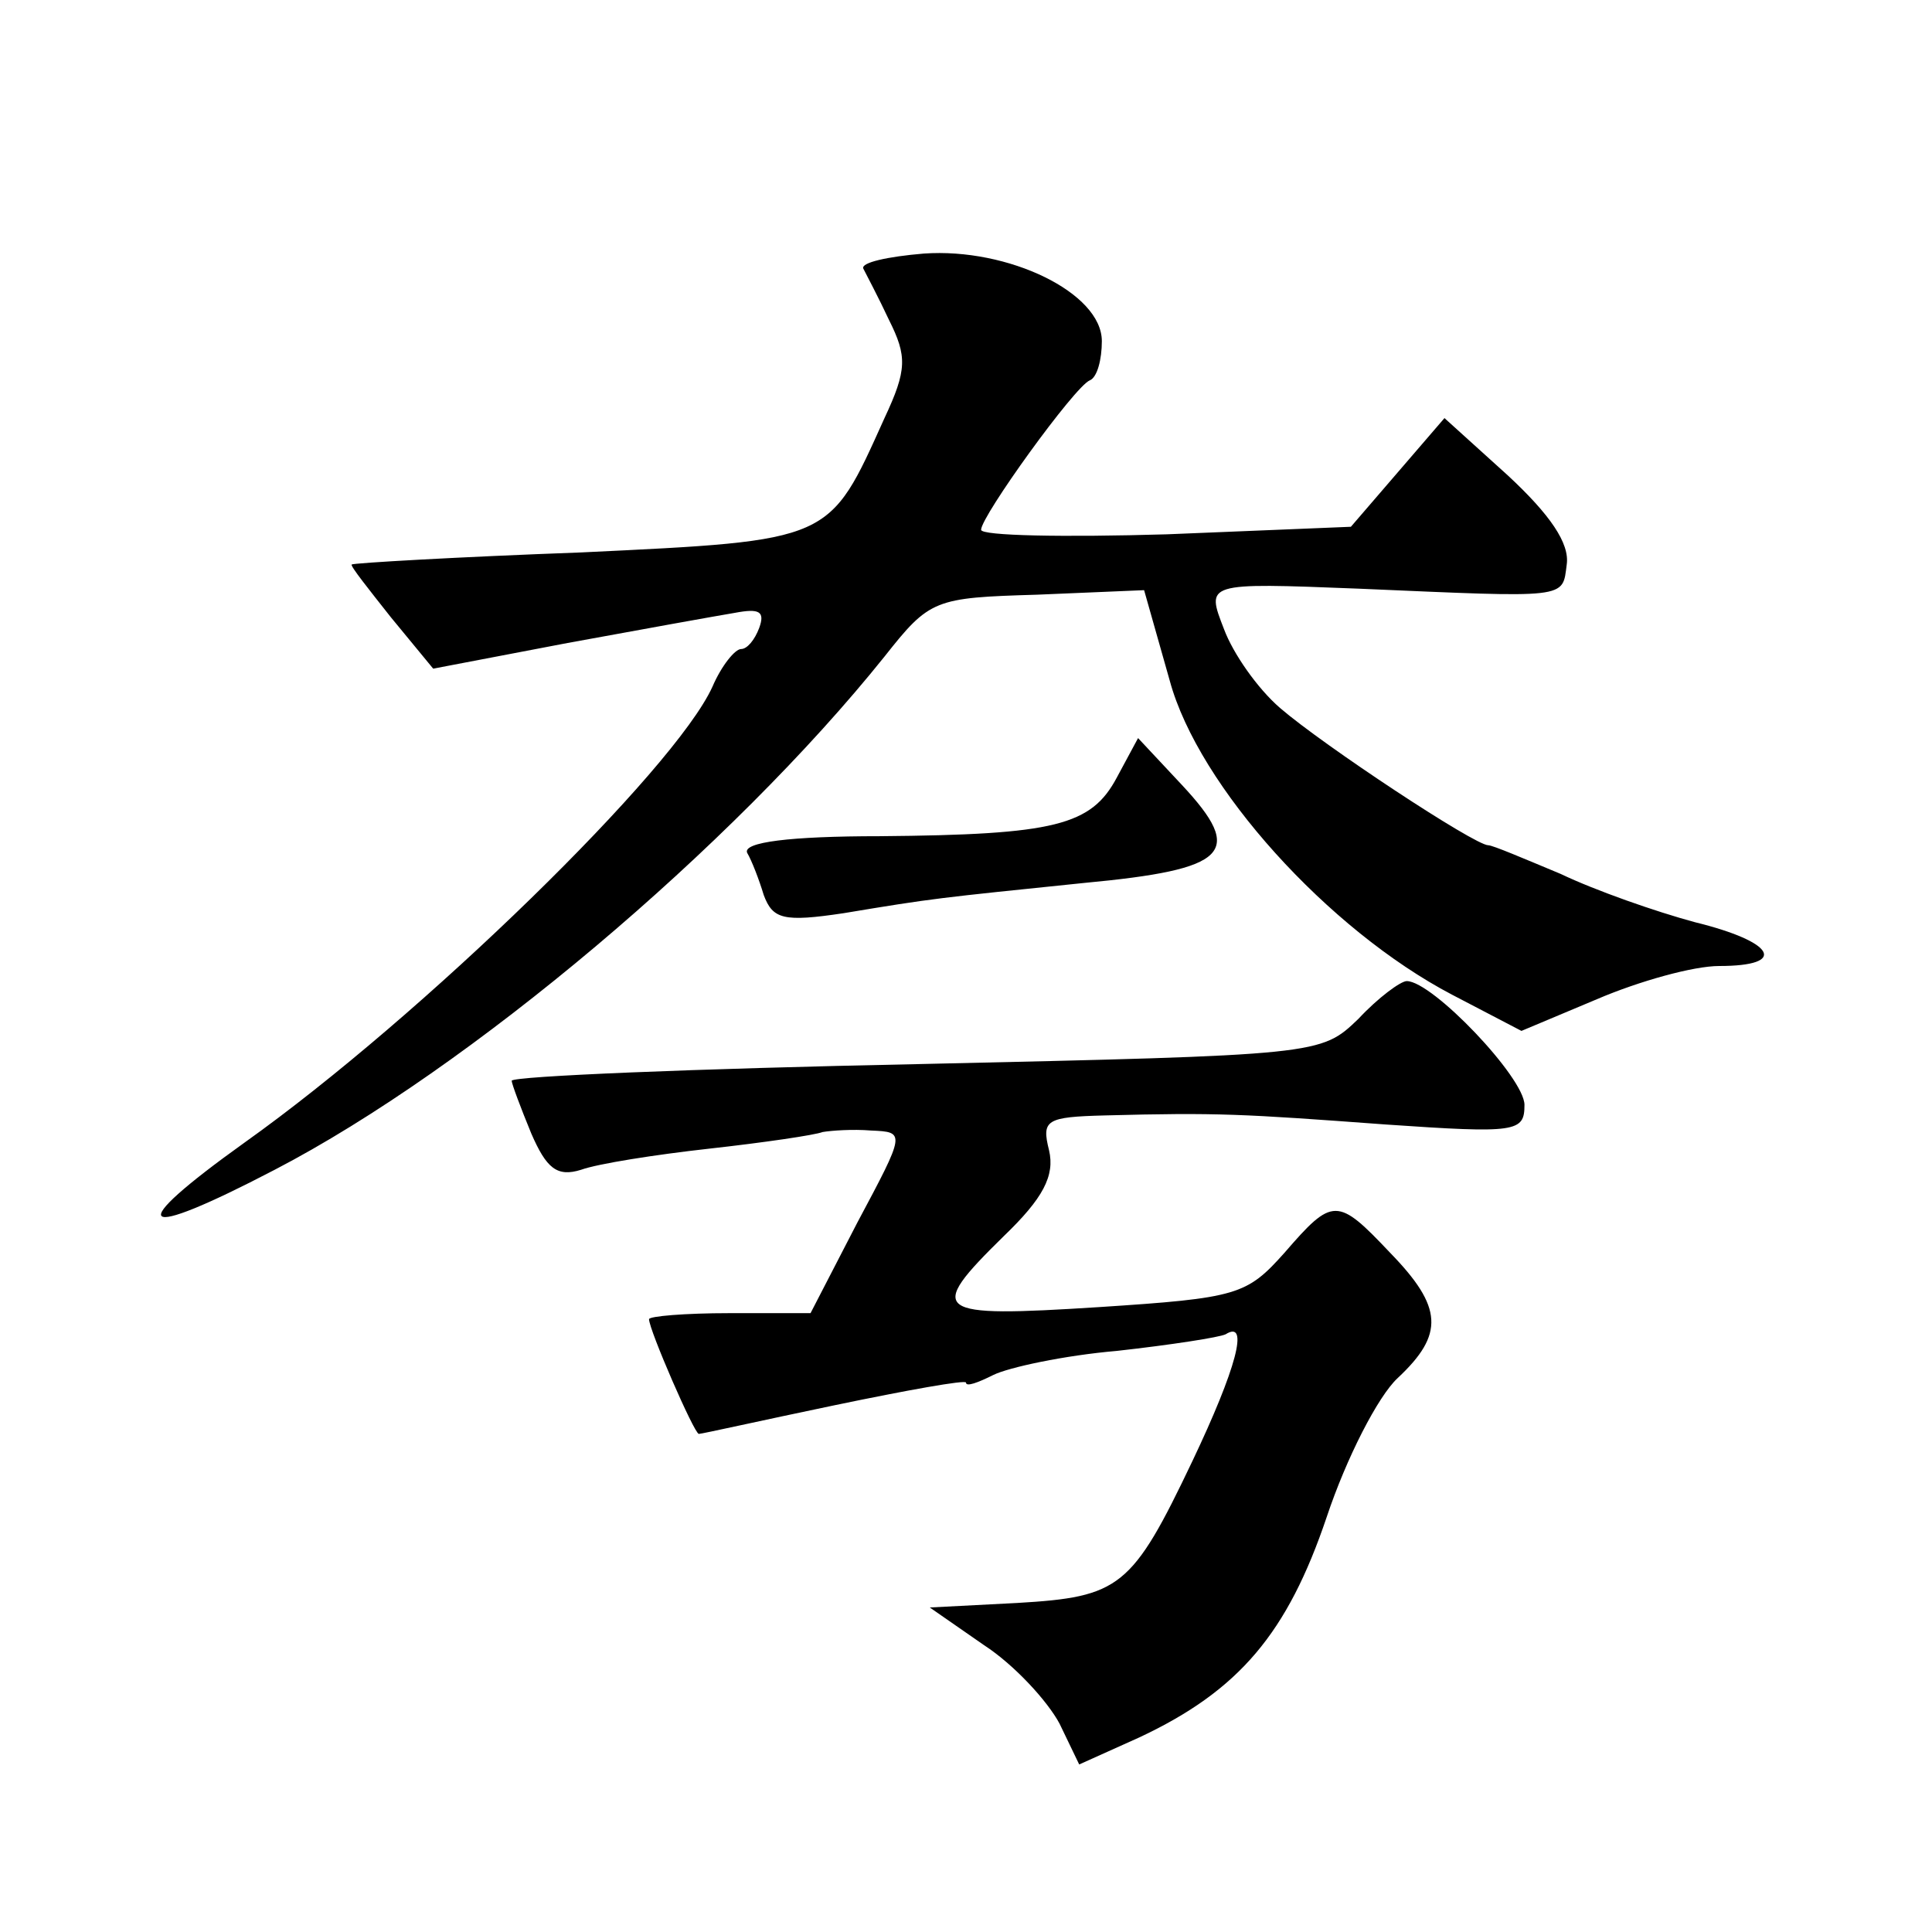<?xml version="1.0" standalone="no"?>
<!DOCTYPE svg PUBLIC "-//W3C//DTD SVG 20010904//EN"
 "http://www.w3.org/TR/2001/REC-SVG-20010904/DTD/svg10.dtd">
<svg version="1.0" xmlns="http://www.w3.org/2000/svg"
 width="128pt" height="128pt" viewBox="0 0 128 128"
 preserveAspectRatio="xMidYMid meet">
<g transform="translate(0,128) scale(0.1,-0.1)"
fill="#0" stroke="none">
<path d="M612 1112 c-24 -2 -42 -6 -40 -10 2 -4 10 -19 17 -34 12 -24 12 -33 -3
-65 -37 -82 -34 -81 -201 -89 -82 -3 -151 -7 -152 -8 -1 -1 11 -16 26 -35 l28 -34
89 17 c49 9 99 18 111 20 16 3 20 1 16 -10 -3 -8 -8 -14 -12 -14 -4 0 -13 -11 -19
-25 -25 -55 -192 -218 -310 -302 -81 -58 -72 -66 20 -18 129 67 303 214 404 340
30 38 33 39 101 41 l71 3 17 -60 c19 -70 105 -165 187 -208 l46 -24 50 21 c28 12
64 22 81 22 46 0 37 16 -16 29 -26 7 -66 21 -89 32 -24 10 -45 19 -48 19 -9 0 -109
66 -138 91 -15 13 -31 36 -37 52 -12 31 -13 31 89 27 140 -6 135 -7 138 16 2 14
-11 33 -39 59 l-42 38 -31 -36 -31 -36 -122 -5 c-68 -2 -123 -1 -123 3 0 9 62 95
72 99 5 2 8 14 8 26 0 32 -62 62 -118 58z M740 765 c-17 -32 -41 -38 -157 -39 -60
0 -91 -4 -88 -11 3 -5 8 -18 11 -28 6 -16 13 -18 53 -12 60 10 62 10 159 20 96
9 107 20 65 65 l-29 31 -14 -26z M900 605 c-25 -24 -25 -24 -292 -30 -148 -3 -268
-8 -269 -11 0 -2 6 -18 13 -35 10 -23 17 -29 33 -24 11 4 49 10 85 14 36 4 70 9
75 11 6 1 20 2 32 1 23 -1 23 -1 -9 -61 l-31 -60 -54 0 c-29 0 -53 -2 -53 -4 0
-7 30 -76 33 -76 2 0 42 9 90 19 48 10 87 17 87 15 0 -3 8 0 18 5 10 5 47 13 82
16 36 4 68 9 72 11 16 10 7 -23 -22 -84 -40 -84 -48 -90 -116 -94 l-58 -3 36 -25
c20 -13 42 -37 50 -52 l13 -27 40 18 c66 31 98 69 124 146 13 39 34 80 47 92 31
29 30 47 -5 83 -35 37 -38 37 -70 0 -25 -28 -31 -30 -123 -36 -110 -7 -115 -4 -63
47 26 25 34 40 30 57 -5 20 -2 22 37 23 75 2 91 1 186 -6 87 -6 92 -5 92 13 0 18
-61 82 -78 82 -4 0 -19 -11 -32 -25z"/>
</g>
</svg>
